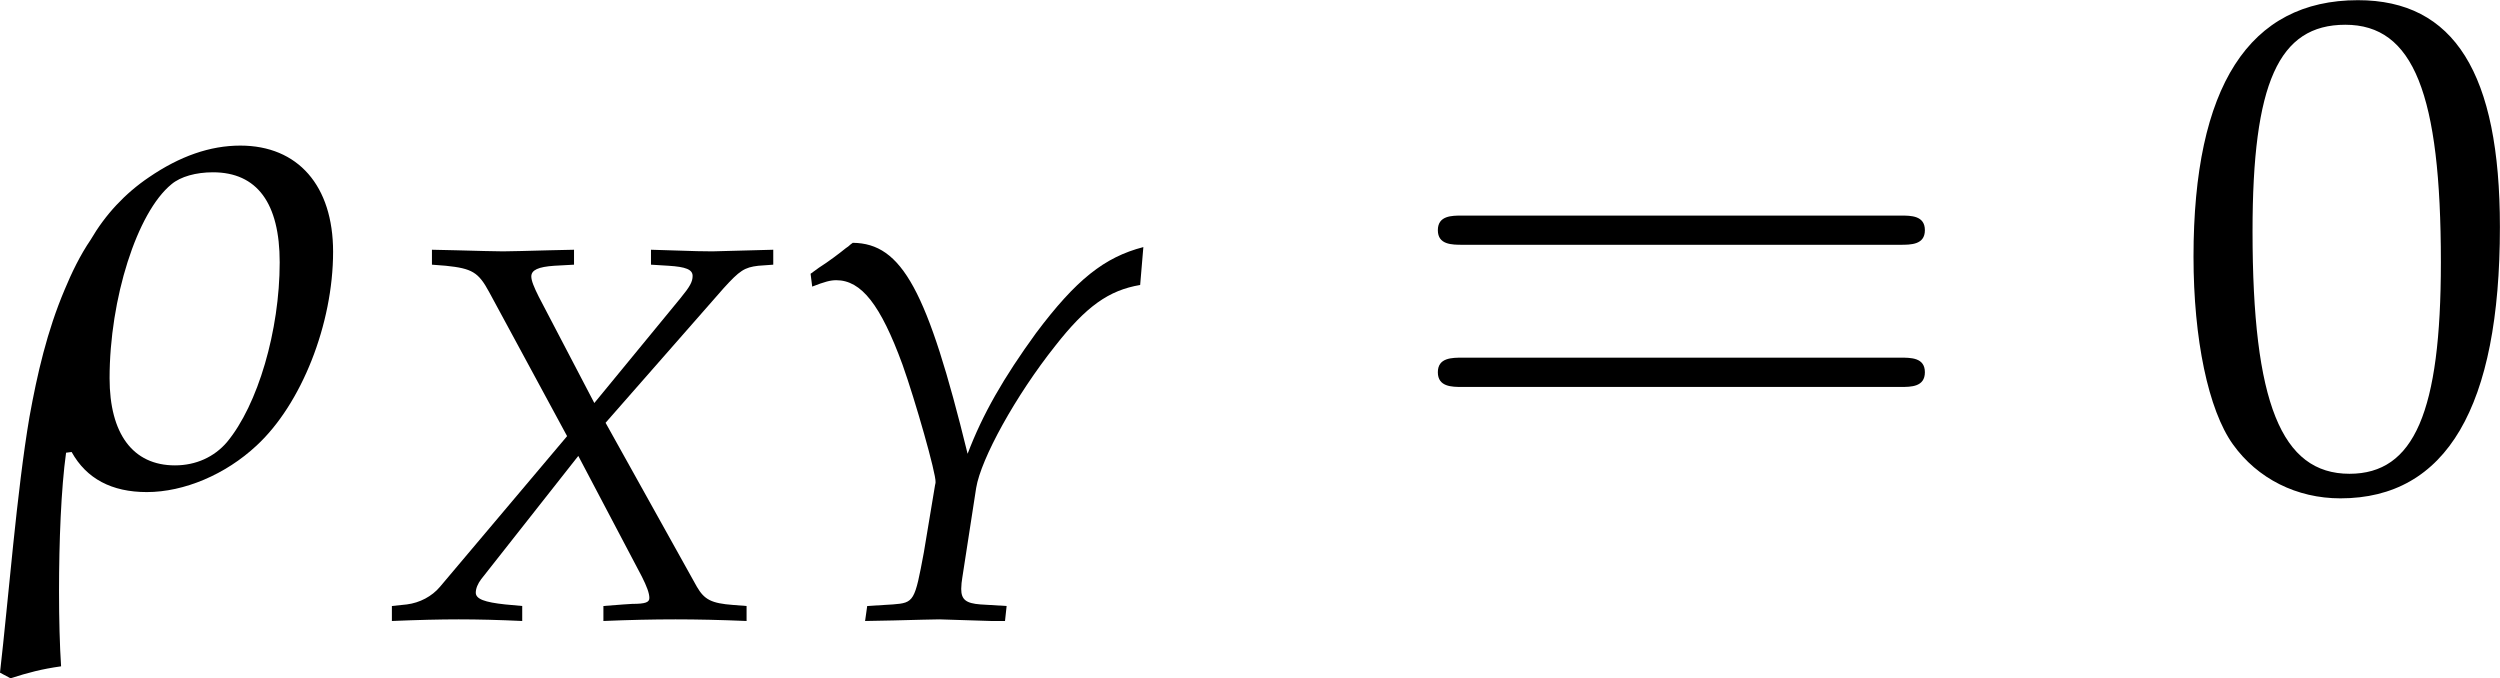 <?xml version='1.0' encoding='UTF-8'?>
<!-- This file was generated by dvisvgm 3.2.2 -->
<svg version='1.1' xmlns='http://www.w3.org/2000/svg' xmlns:xlink='http://www.w3.org/1999/xlink' width='49.424pt' height='13.409pt' viewBox='192.655 213.504 49.424 13.409'>
<defs>
<path id='g3-114' d='M1.032-.5C1.261-.087 1.652 .12 2.195 .12C2.771 .12 3.413-.152 3.891-.598C4.586-1.239 5.076-2.478 5.076-3.597C5.076-4.619 4.532-5.239 3.641-5.239C3.174-5.239 2.706-5.076 2.228-4.749C1.858-4.499 1.554-4.173 1.326-3.782C1.163-3.543 1.032-3.271 .924-3.011C.652-2.369 .5-1.706 .38-1.043C.185 .098 .054 1.782-.076 2.913L.087 3C.359 2.913 .565 2.858 .869 2.815C.848 2.5 .837 2.087 .837 1.652C.837 .891 .869 .065 .946-.489L1.032-.5ZM3.217-4.826C3.902-4.826 4.25-4.347 4.25-3.434C4.25-2.38 3.913-1.228 3.434-.652C3.239-.424 2.956-.293 2.63-.293C1.978-.293 1.619-.783 1.619-1.641C1.619-2.869 2.043-4.206 2.576-4.641C2.717-4.76 2.956-4.826 3.217-4.826Z'/>
<use id='g120-114' xlink:href='#g3-114' transform='scale(.913)'/>
<path id='g10-61' d='M5.684-2.706C5.808-2.706 5.965-2.706 5.965-2.871S5.808-3.036 5.692-3.036H.736C.621-3.036 .463-3.036 .463-2.871S.621-2.706 .745-2.706H5.684ZM5.692-1.1C5.808-1.1 5.965-1.1 5.965-1.266S5.808-1.431 5.684-1.431H.745C.621-1.431 .463-1.431 .463-1.266S.621-1.1 .736-1.1H5.692Z'/>
<path id='g6-88' d='M4.521-.272V.033C5.043 .011 5.532 0 5.988 0C6.423 0 6.912 .011 7.434 .033V-.272L7.162-.293C6.717-.326 6.575-.402 6.423-.663L4.565-4L6.967-6.738C7.293-7.097 7.39-7.162 7.673-7.195L7.977-7.217V-7.521L6.738-7.488C6.608-7.488 6.456-7.488 5.489-7.521V-7.217L5.847-7.195C6.195-7.173 6.336-7.119 6.336-6.988C6.336-6.869 6.282-6.771 6.086-6.532L4.336-4.402L3.206-6.564C3.108-6.76 3.054-6.891 3.054-6.977C3.054-7.108 3.195-7.173 3.521-7.195L3.923-7.217V-7.521L3.424-7.51C2.978-7.499 2.652-7.488 2.478-7.488C2.293-7.488 1.967-7.499 1.522-7.51L1.032-7.521V-7.217L1.315-7.195C1.848-7.14 1.978-7.064 2.195-6.662L3.782-3.728L1.196-.663C1.032-.467 .783-.337 .522-.304L.217-.272V.033C.75 .011 1.196 0 1.576 0C1.967 0 2.402 .011 2.869 .033V-.272L2.521-.304C2.108-.348 1.924-.413 1.924-.543C1.924-.63 1.967-.728 2.032-.815L4.01-3.326L5.304-.869C5.402-.674 5.456-.533 5.456-.435C5.456-.348 5.38-.315 5.108-.315L4.934-.304L4.521-.272Z'/>
<path id='g6-89' d='M.565-7.032L.598-6.771C.848-6.869 .967-6.901 1.087-6.901C1.598-6.901 1.989-6.401 2.435-5.184C2.695-4.456 3.119-2.967 3.108-2.793C3.108-2.793 3.108-2.761 3.097-2.728L2.869-1.359C2.684-.37 2.674-.337 2.239-.304L1.717-.272L1.674 .033L2.25 .022C2.761 .011 3.011 0 3.184 0L4.239 .033H4.521L4.554-.272L4.021-.304C3.728-.326 3.63-.402 3.63-.619C3.63-.685 3.641-.793 3.652-.848L3.934-2.674C4.032-3.271 4.739-4.554 5.543-5.565C6.173-6.369 6.63-6.695 7.271-6.804L7.336-7.575C6.543-7.369 5.967-6.912 5.152-5.825C4.489-4.912 4.065-4.173 3.76-3.369C2.945-6.695 2.424-7.651 1.424-7.662L1.38-7.63C1.348-7.597 1.315-7.575 1.282-7.553C1.163-7.456 .935-7.282 .728-7.151L.565-7.032Z'/>
<use id='g84-61' xlink:href='#g10-61' transform='scale(1.25)'/>
<use id='g118-88' xlink:href='#g6-88' transform='scale(.694)'/>
<use id='g118-89' xlink:href='#g6-89' transform='scale(.694)'/>
<use id='g132-48' xlink:href='#g5-48' transform='scale(.913)'/>
<path id='g5-48' d='M2.858-7.488C1.174-7.488 .315-6.151 .315-3.521C.315-2.25 .543-1.152 .924-.619S1.913 .217 2.587 .217C4.228 .217 5.054-1.196 5.054-3.978C5.054-6.358 4.347-7.488 2.858-7.488ZM2.663-7.108C3.717-7.108 4.141-6.043 4.141-3.434C4.141-1.119 3.728-.163 2.728-.163C1.674-.163 1.228-1.261 1.228-3.913C1.228-6.206 1.63-7.108 2.663-7.108Z'/>
</defs>
<g id='page1' transform='matrix(1.4 0 0 1.4 0 0)'>
<use x='137.68' y='159.342' xlink:href='#g120-114'/>
<use x='142.994' y='161.249' xlink:href='#g118-88'/>
<use x='148.665' y='161.249' xlink:href='#g118-89'/>
<use x='157.336' y='159.342' xlink:href='#g84-61'/>
<use x='168.298' y='159.342' xlink:href='#g132-48'/>
</g>
</svg>